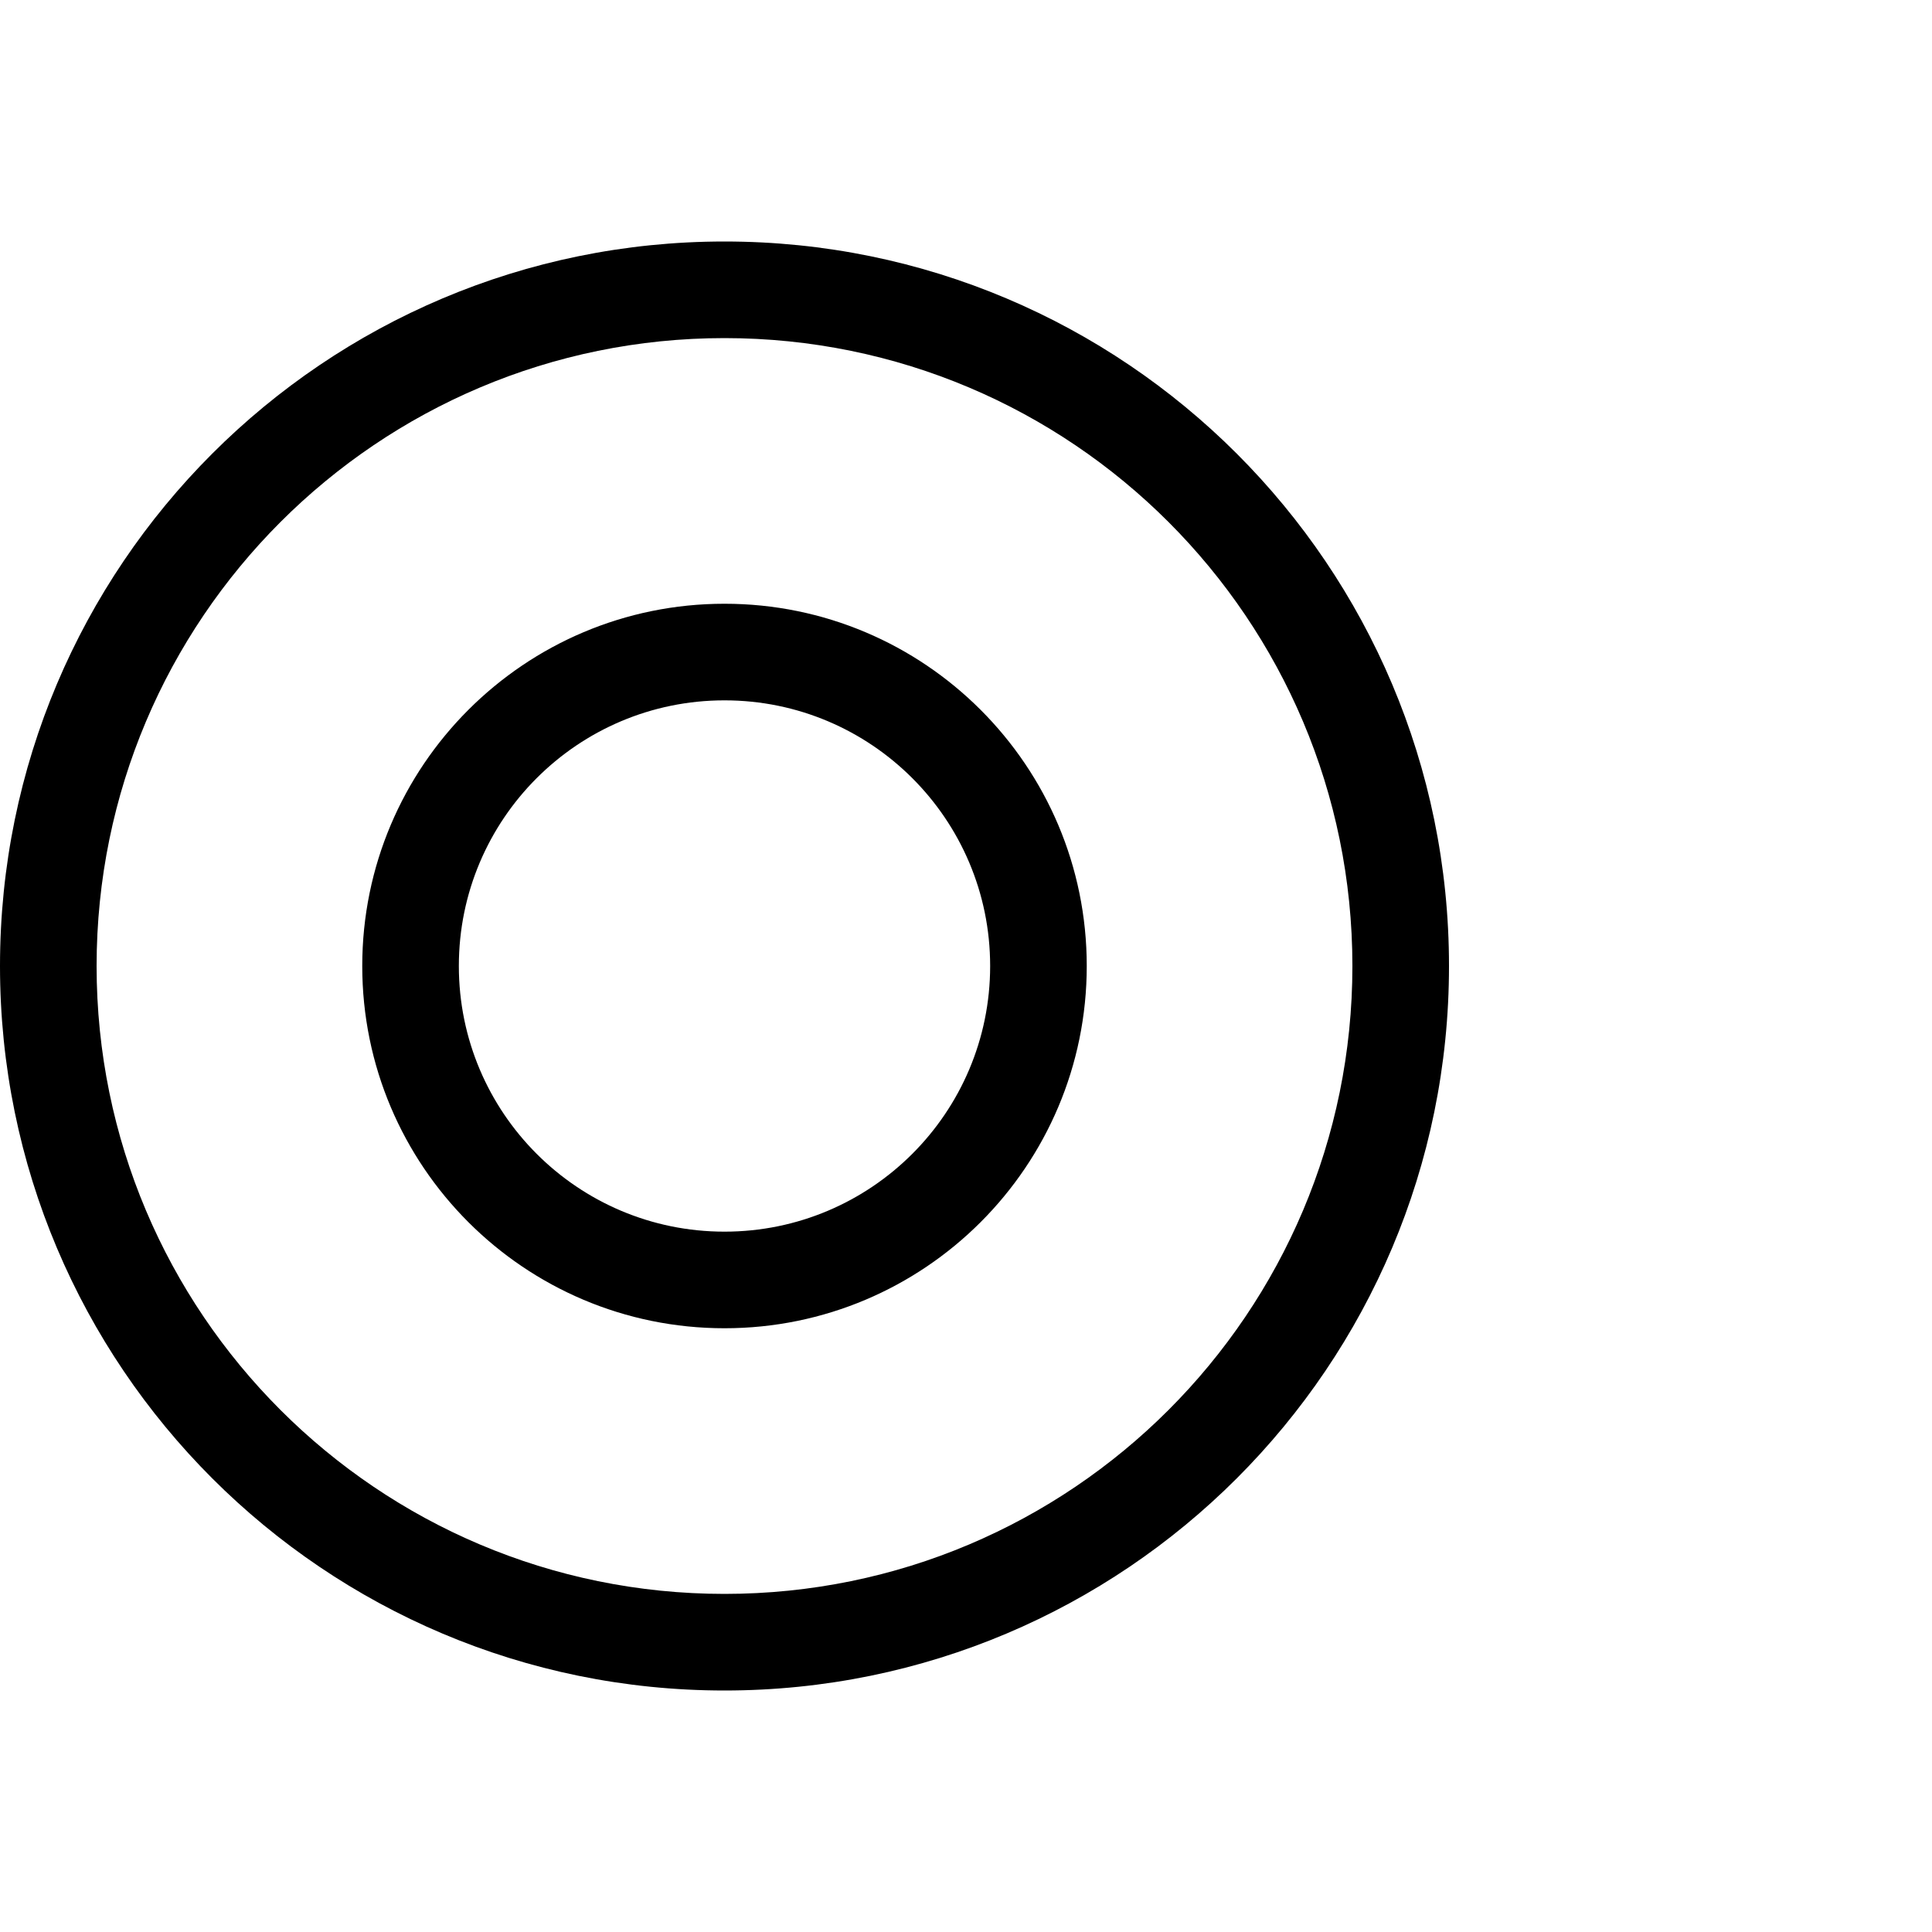 <svg width="24" height="24" viewBox="0 0 24 24" fill="none" xmlns="http://www.w3.org/2000/svg">
<path fill-rule="evenodd" clip-rule="evenodd" d="M16.8 12C16.8 16.308 13.308 19.8 9 19.8C4.692 19.8 1.2 16.308 1.2 12C1.2 7.692 4.692 4.2 9 4.2C13.308 4.2 16.8 7.692 16.8 12ZM18 12C18 16.971 13.971 21 9 21C4.029 21 0 16.971 0 12C0 7.029 4.029 3 9 3C13.971 3 18 7.029 18 12ZM12.3 12C12.3 13.822 10.822 15.3 9 15.3C7.177 15.3 5.7 13.822 5.7 12C5.7 10.178 7.177 8.7 9 8.7C10.822 8.7 12.3 10.178 12.3 12ZM13.5 12C13.5 14.485 11.485 16.5 9 16.5C6.515 16.5 4.5 14.485 4.5 12C4.5 9.515 6.515 7.5 9 7.5C11.485 7.5 13.5 9.515 13.5 12Z" fill="black"/>
</svg>
